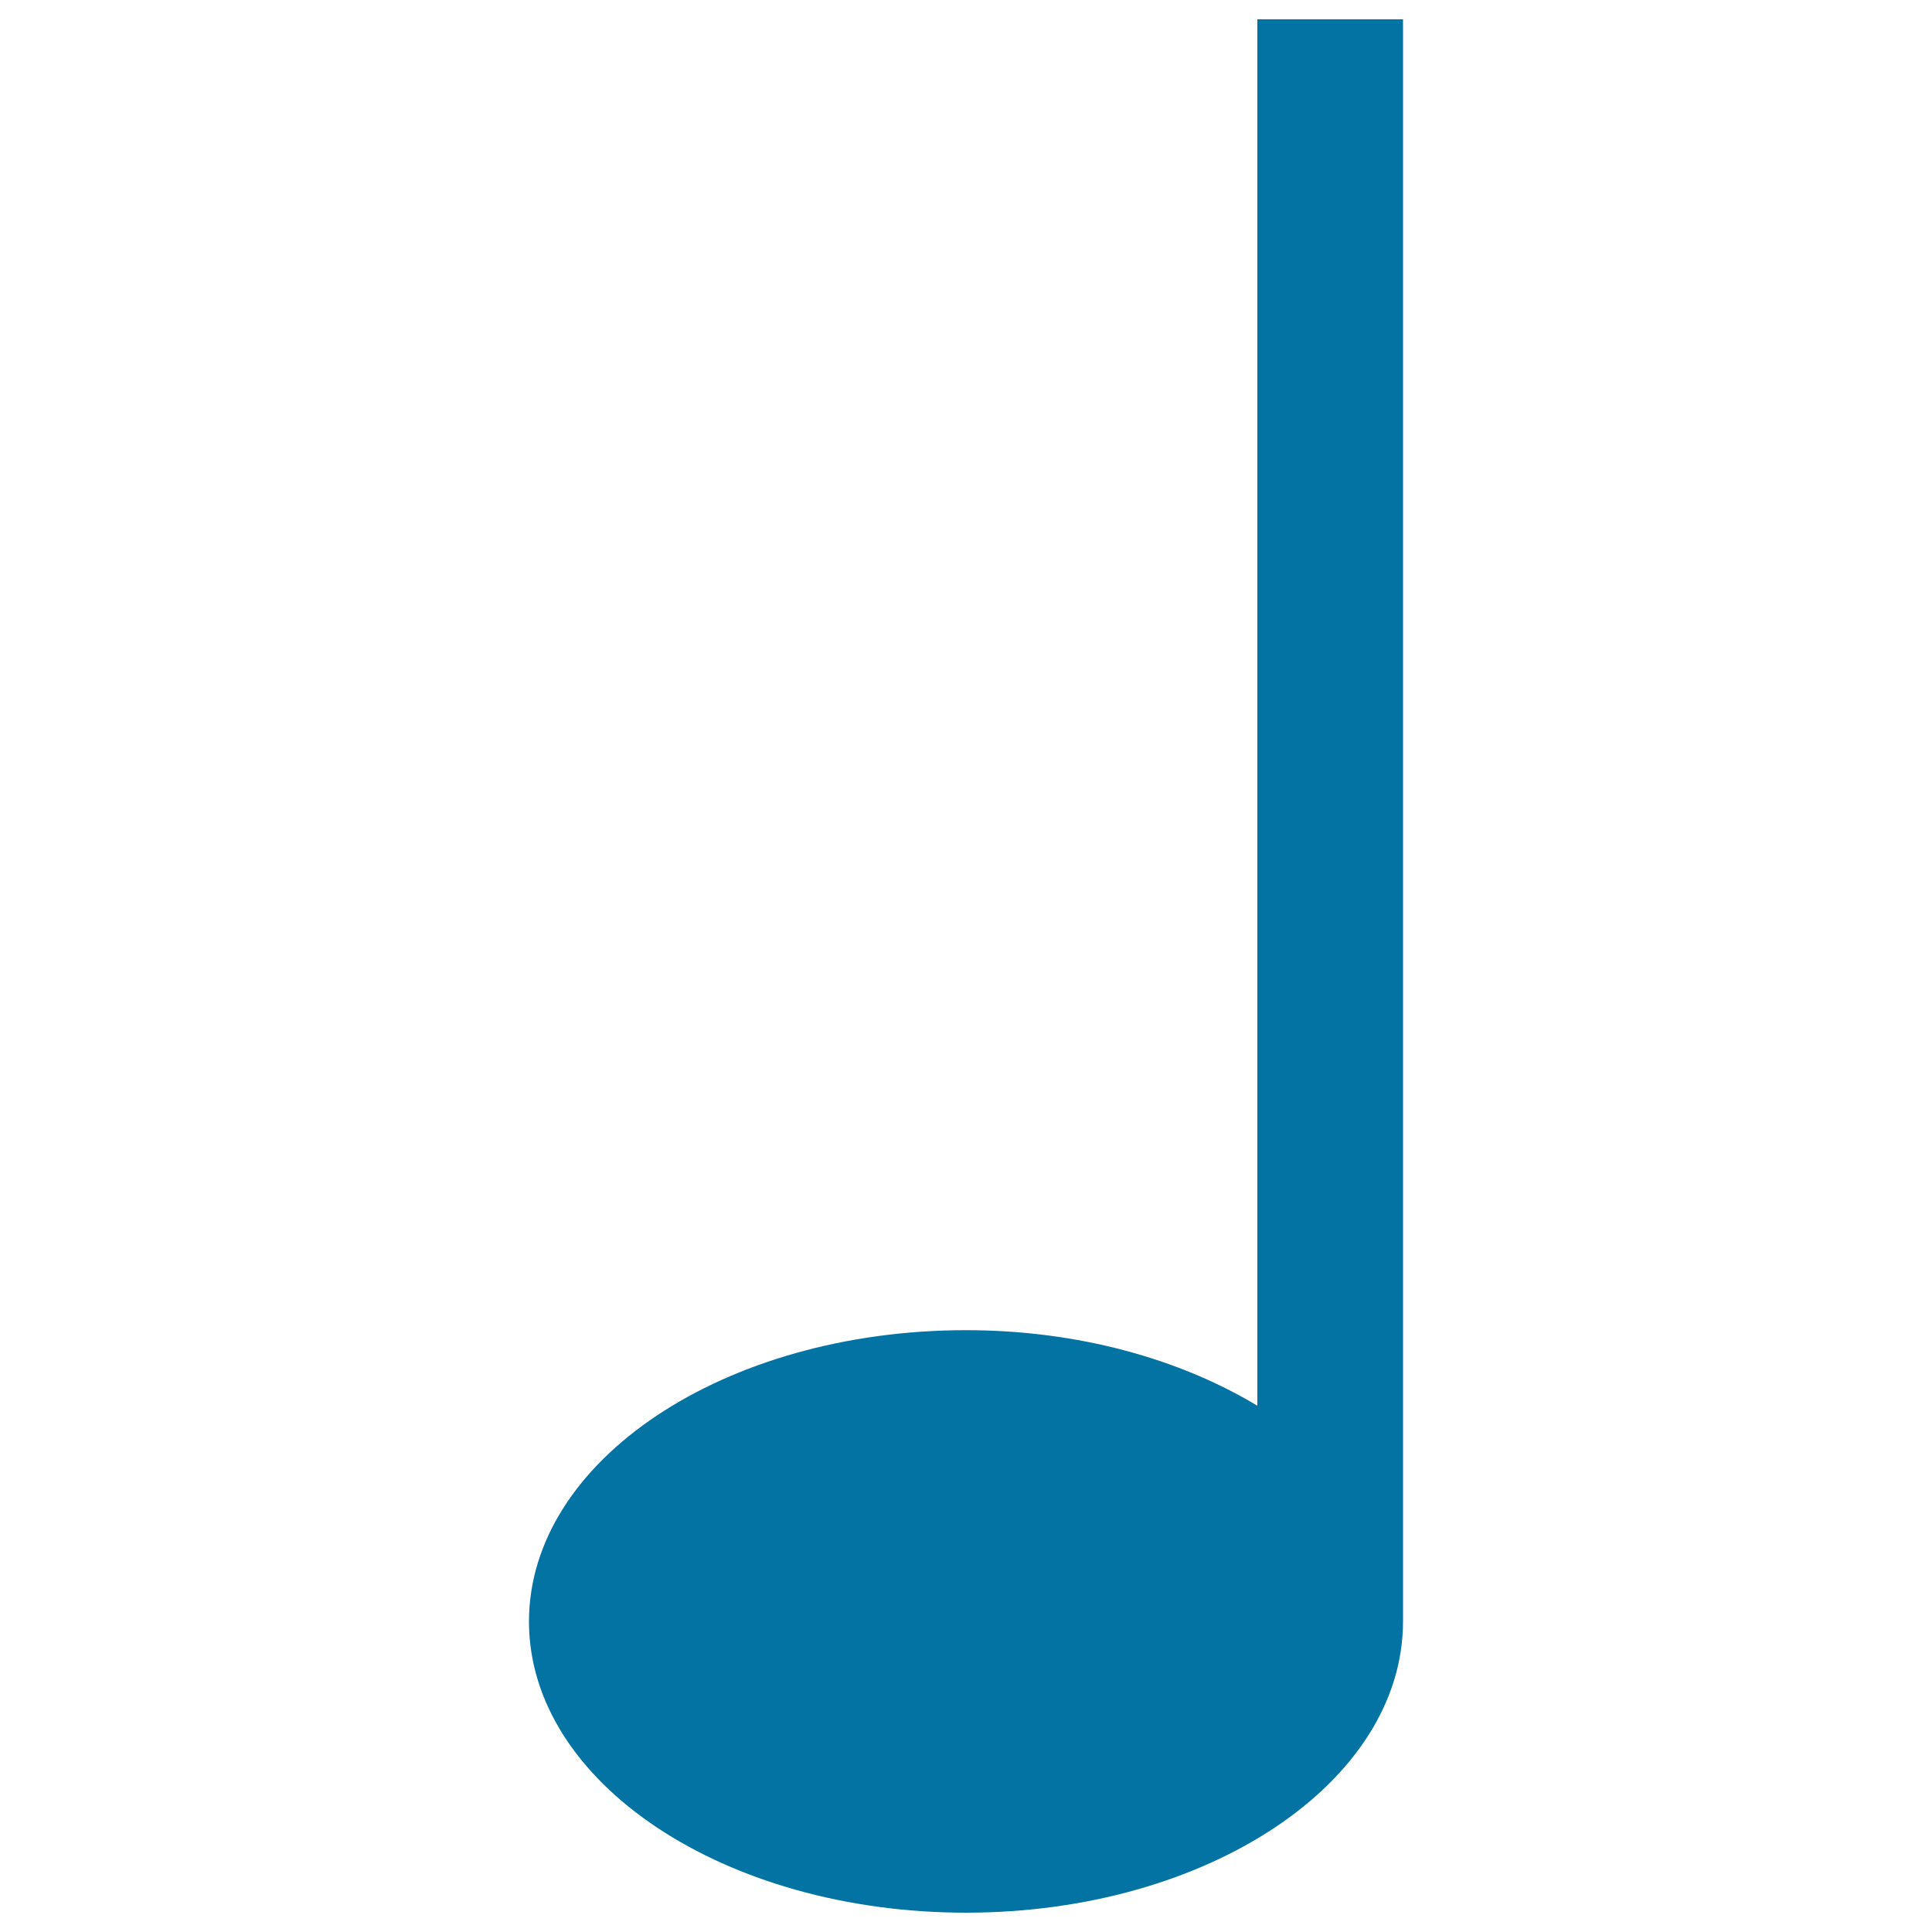 <svg xmlns="http://www.w3.org/2000/svg" viewBox="0 0 1000 1000" style="fill:#0273a2">
<title>Music Note Symbol SVG icon</title>
<g><path d="M650.8,10v717.6c-40-24.1-92.6-39.1-150.8-39.1c-124.9,0-226.2,67.4-226.2,150.8S375.1,990,500,990s226.2-67.4,226.2-150.8V10H650.8z"/></g>
</svg>